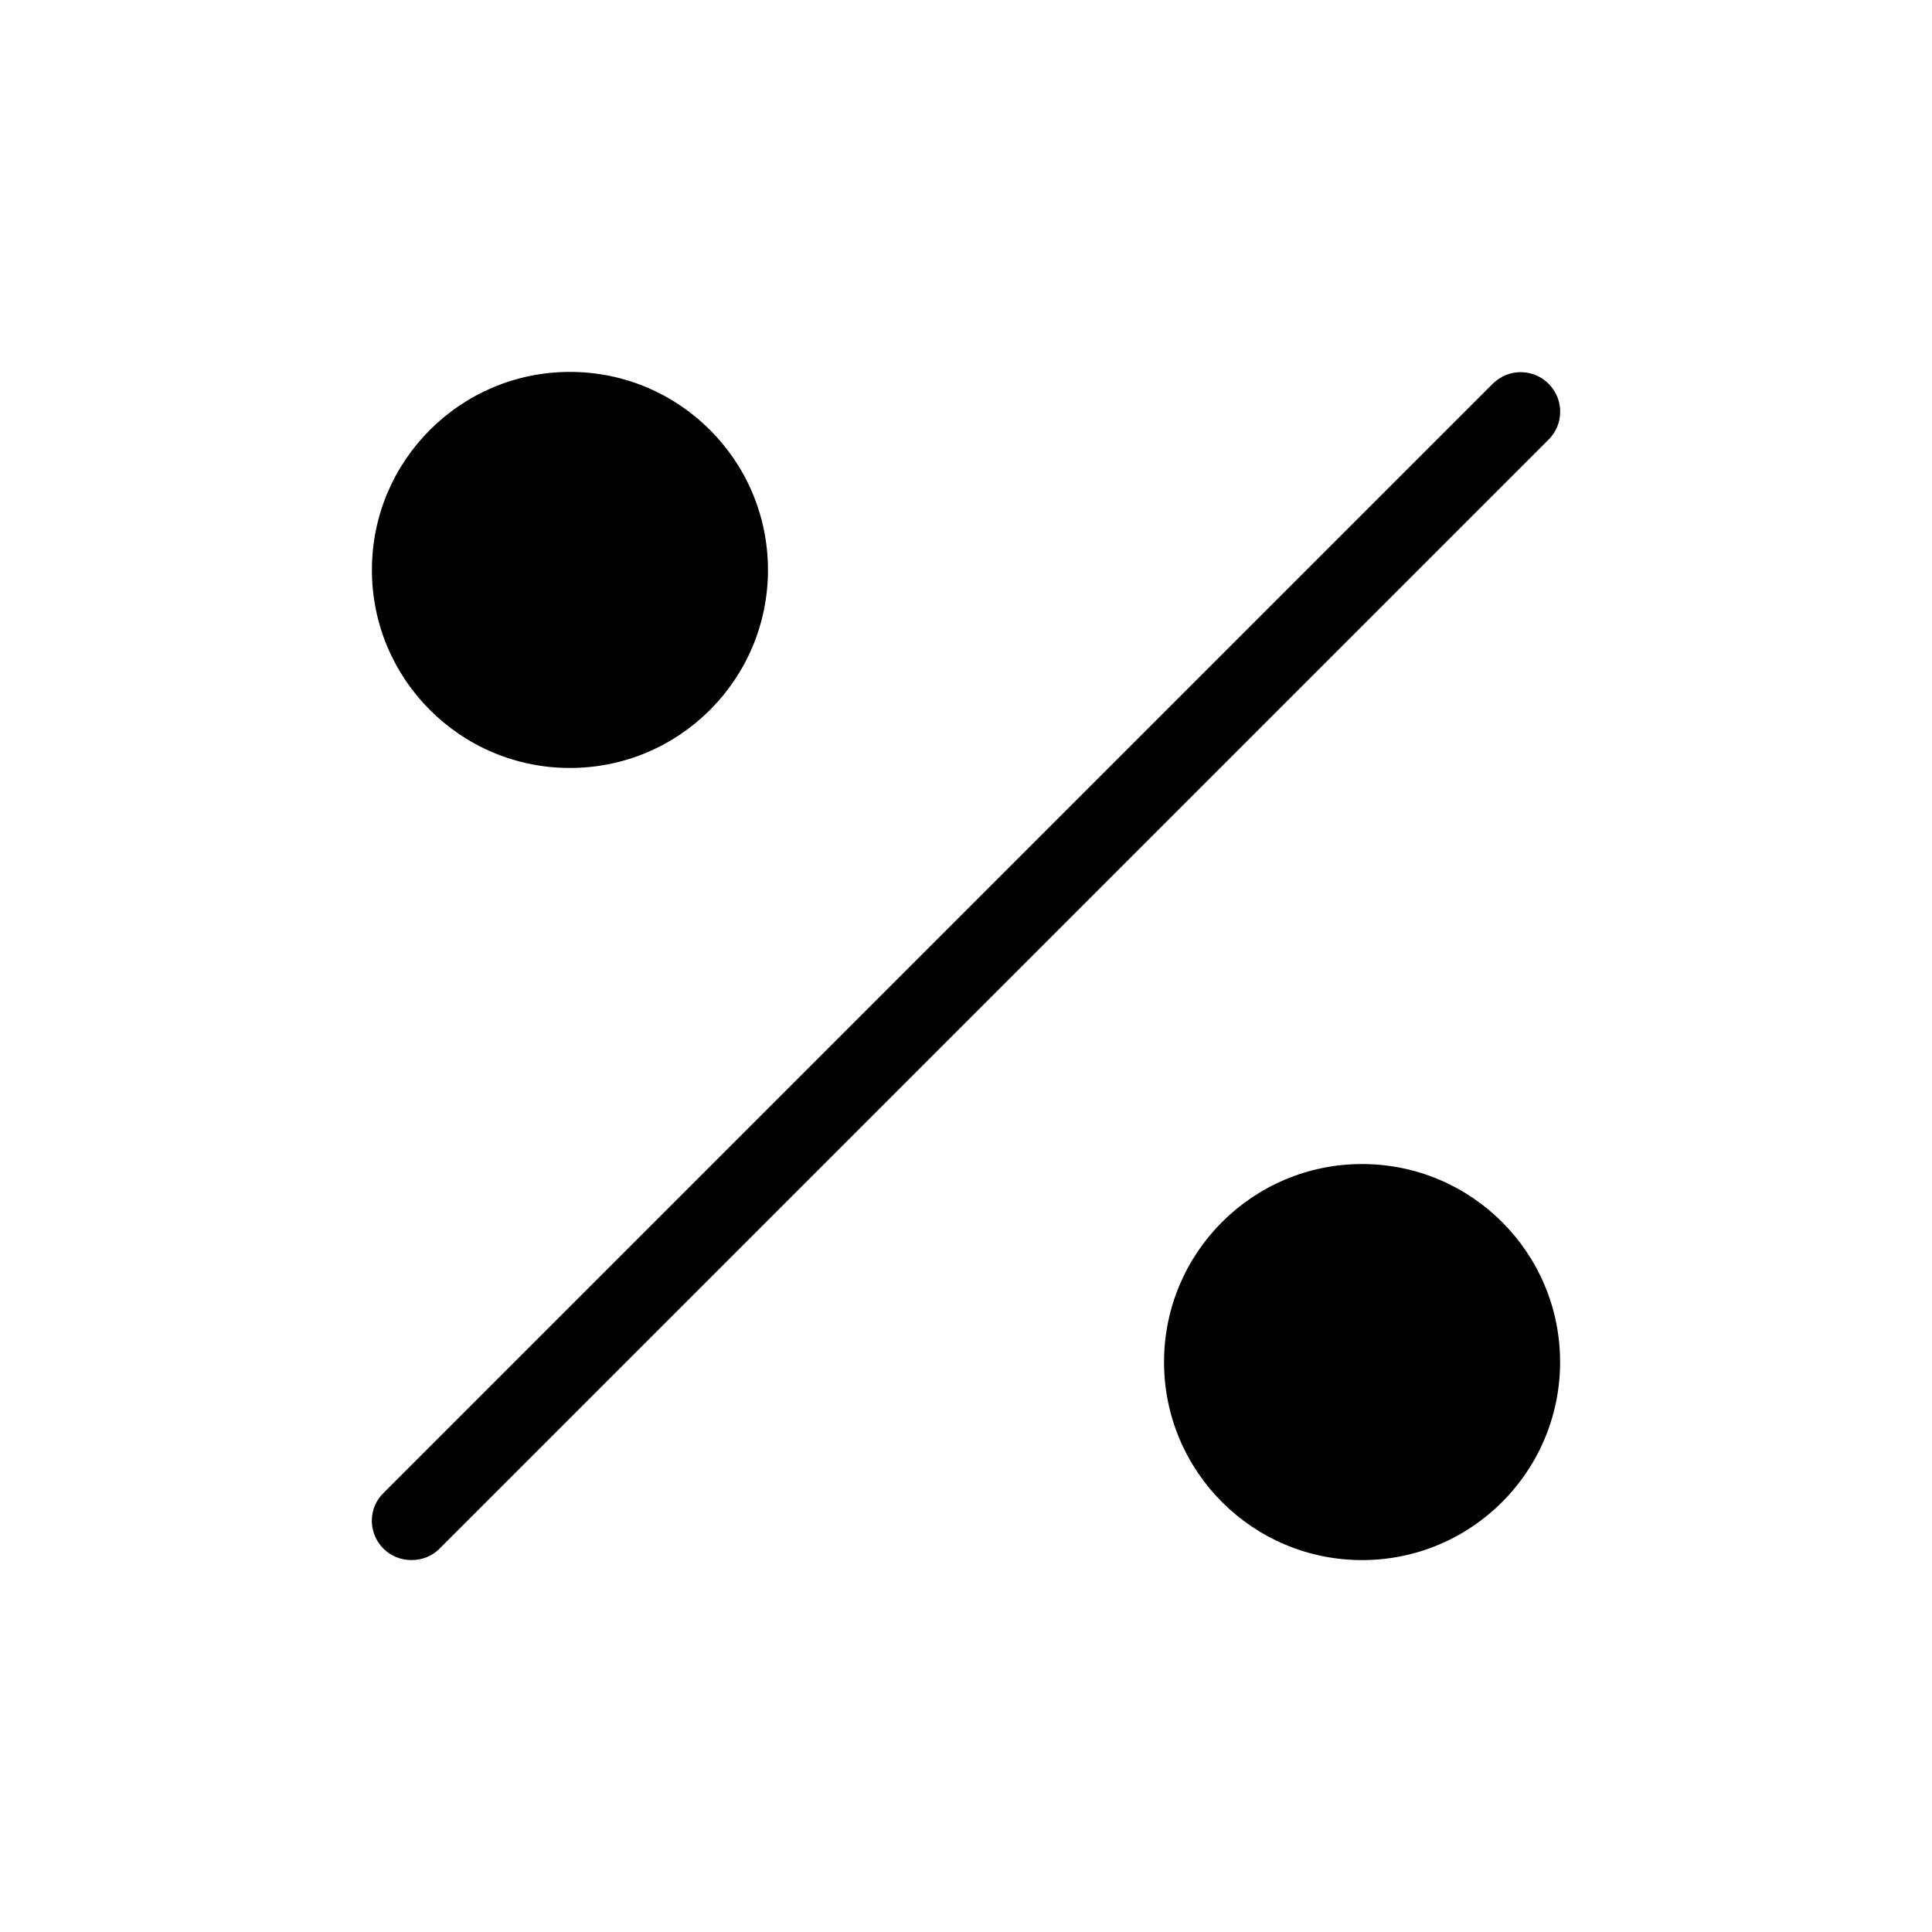 <?xml version="1.0" encoding="UTF-8"?>
<!-- Uploaded to: ICON Repo, www.svgrepo.com, Generator: ICON Repo Mixer Tools -->
<svg fill="#000000" width="800px" height="800px" version="1.1" viewBox="144 144 512 512" xmlns="http://www.w3.org/2000/svg">
 <g>
  <path d="m245.6 554.39c1.996 1.996 4.617 3.043 7.453 3.043 2.832 0 5.457-1.051 7.453-3.043l293.89-293.89c4.094-4.094 4.094-10.707 0-14.801s-10.707-4.094-14.801 0l-293.89 293.89c-4.199 3.992-4.199 10.707-0.105 14.801z"/>
  <path d="m347.52 295.04c0 28.984-23.496 52.48-52.48 52.48-28.984 0-52.48-23.496-52.48-52.48 0-28.984 23.496-52.48 52.48-52.48 28.984 0 52.48 23.496 52.48 52.48"/>
  <path d="m557.44 504.96c0 28.984-23.496 52.48-52.48 52.48-28.98 0-52.477-23.496-52.477-52.48 0-28.98 23.496-52.477 52.477-52.477 28.984 0 52.48 23.496 52.48 52.477"/>
 </g>
</svg>